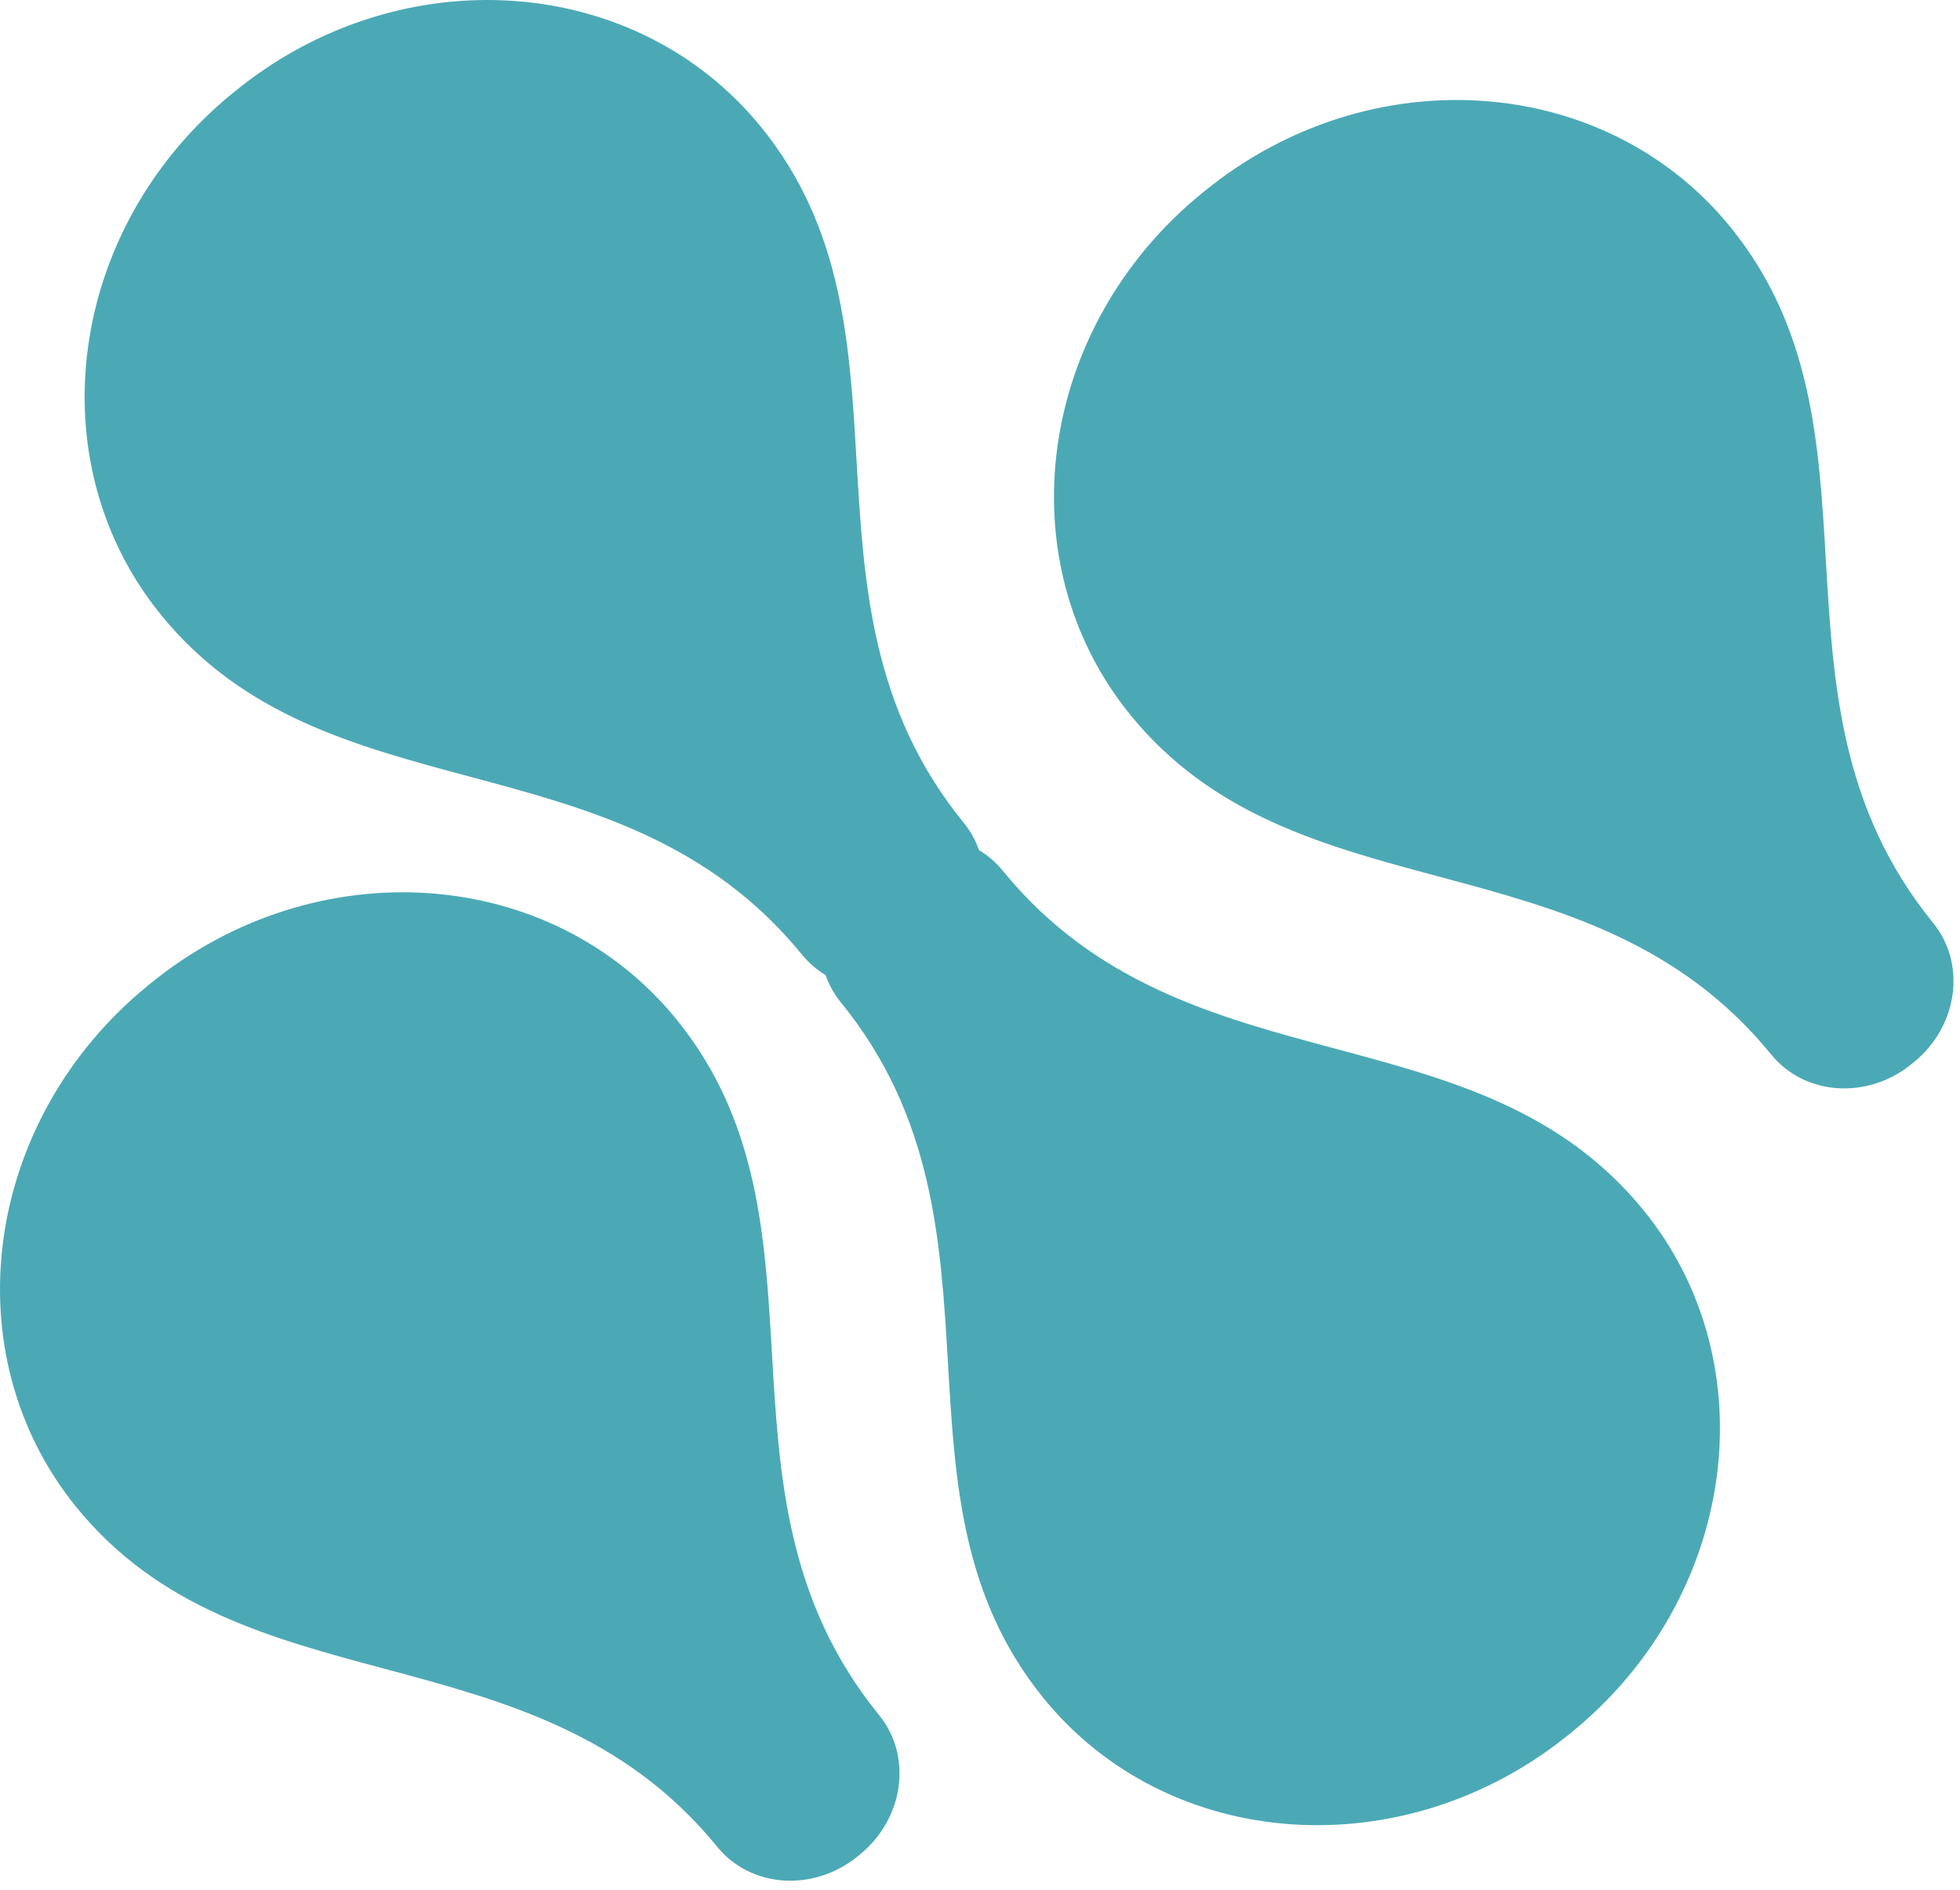 <?xml version="1.0" encoding="UTF-8"?> <svg xmlns="http://www.w3.org/2000/svg" width="140" height="135" viewBox="0 0 140 135" fill="none"><path fill-rule="evenodd" clip-rule="evenodd" d="M58.971 69.655C58.34 69.277 57.767 68.789 57.281 68.192C50.663 60.069 42.004 57.746 33.519 55.471C25.369 53.285 17.379 51.142 11.515 43.942C2.555 32.944 4.843 16.249 16.624 6.652L16.708 6.584L16.792 6.516C28.573 -3.081 45.385 -1.945 54.344 9.053C60.209 16.253 60.692 24.51 61.184 32.934C61.697 41.704 62.22 50.654 68.838 58.778C69.325 59.376 69.687 60.036 69.929 60.731C70.56 61.109 71.133 61.597 71.619 62.194C78.237 70.317 86.896 72.64 95.381 74.915C103.531 77.101 111.521 79.244 117.385 86.444C126.345 97.442 124.057 114.137 112.276 123.734L112.192 123.802L112.108 123.87C100.327 133.467 83.515 132.331 74.556 121.333C68.691 114.133 68.208 105.876 67.716 97.452C67.203 88.682 66.68 79.732 60.062 71.608C59.575 71.01 59.213 70.35 58.971 69.655ZM61.258 132.613C58.113 135.175 53.626 134.87 51.235 131.935C44.618 123.812 35.958 121.489 27.473 119.214C19.323 117.028 11.334 114.885 5.469 107.686C-3.49 96.687 -1.203 79.992 10.578 70.396L10.662 70.327L10.746 70.259C22.527 60.662 39.34 61.798 48.299 72.796C54.163 79.996 54.646 88.254 55.139 96.677C55.651 105.447 56.175 114.397 62.792 122.521C65.184 125.457 64.572 129.913 61.429 132.473C61.401 132.496 61.372 132.518 61.344 132.54C61.334 132.548 61.325 132.556 61.316 132.563L61.302 132.576C61.288 132.587 61.275 132.599 61.261 132.61L61.258 132.613ZM126.519 75.336C128.909 78.27 133.396 78.575 136.541 76.013L136.545 76.011C136.558 75.999 136.572 75.987 136.586 75.976C136.6 75.964 136.613 75.952 136.627 75.941C136.641 75.929 136.655 75.918 136.67 75.907C136.684 75.896 136.698 75.885 136.712 75.874C139.856 73.313 140.468 68.858 138.076 65.921C131.458 57.798 130.935 48.848 130.422 40.078C129.93 31.654 129.447 23.396 123.582 16.197C114.623 5.199 97.811 4.063 86.03 13.659L85.946 13.728L85.862 13.796C74.081 23.393 71.793 40.088 80.753 51.086C86.617 58.285 94.607 60.428 102.757 62.614C111.242 64.89 119.901 67.212 126.519 75.336Z" fill="#4BA9B5"></path></svg> 